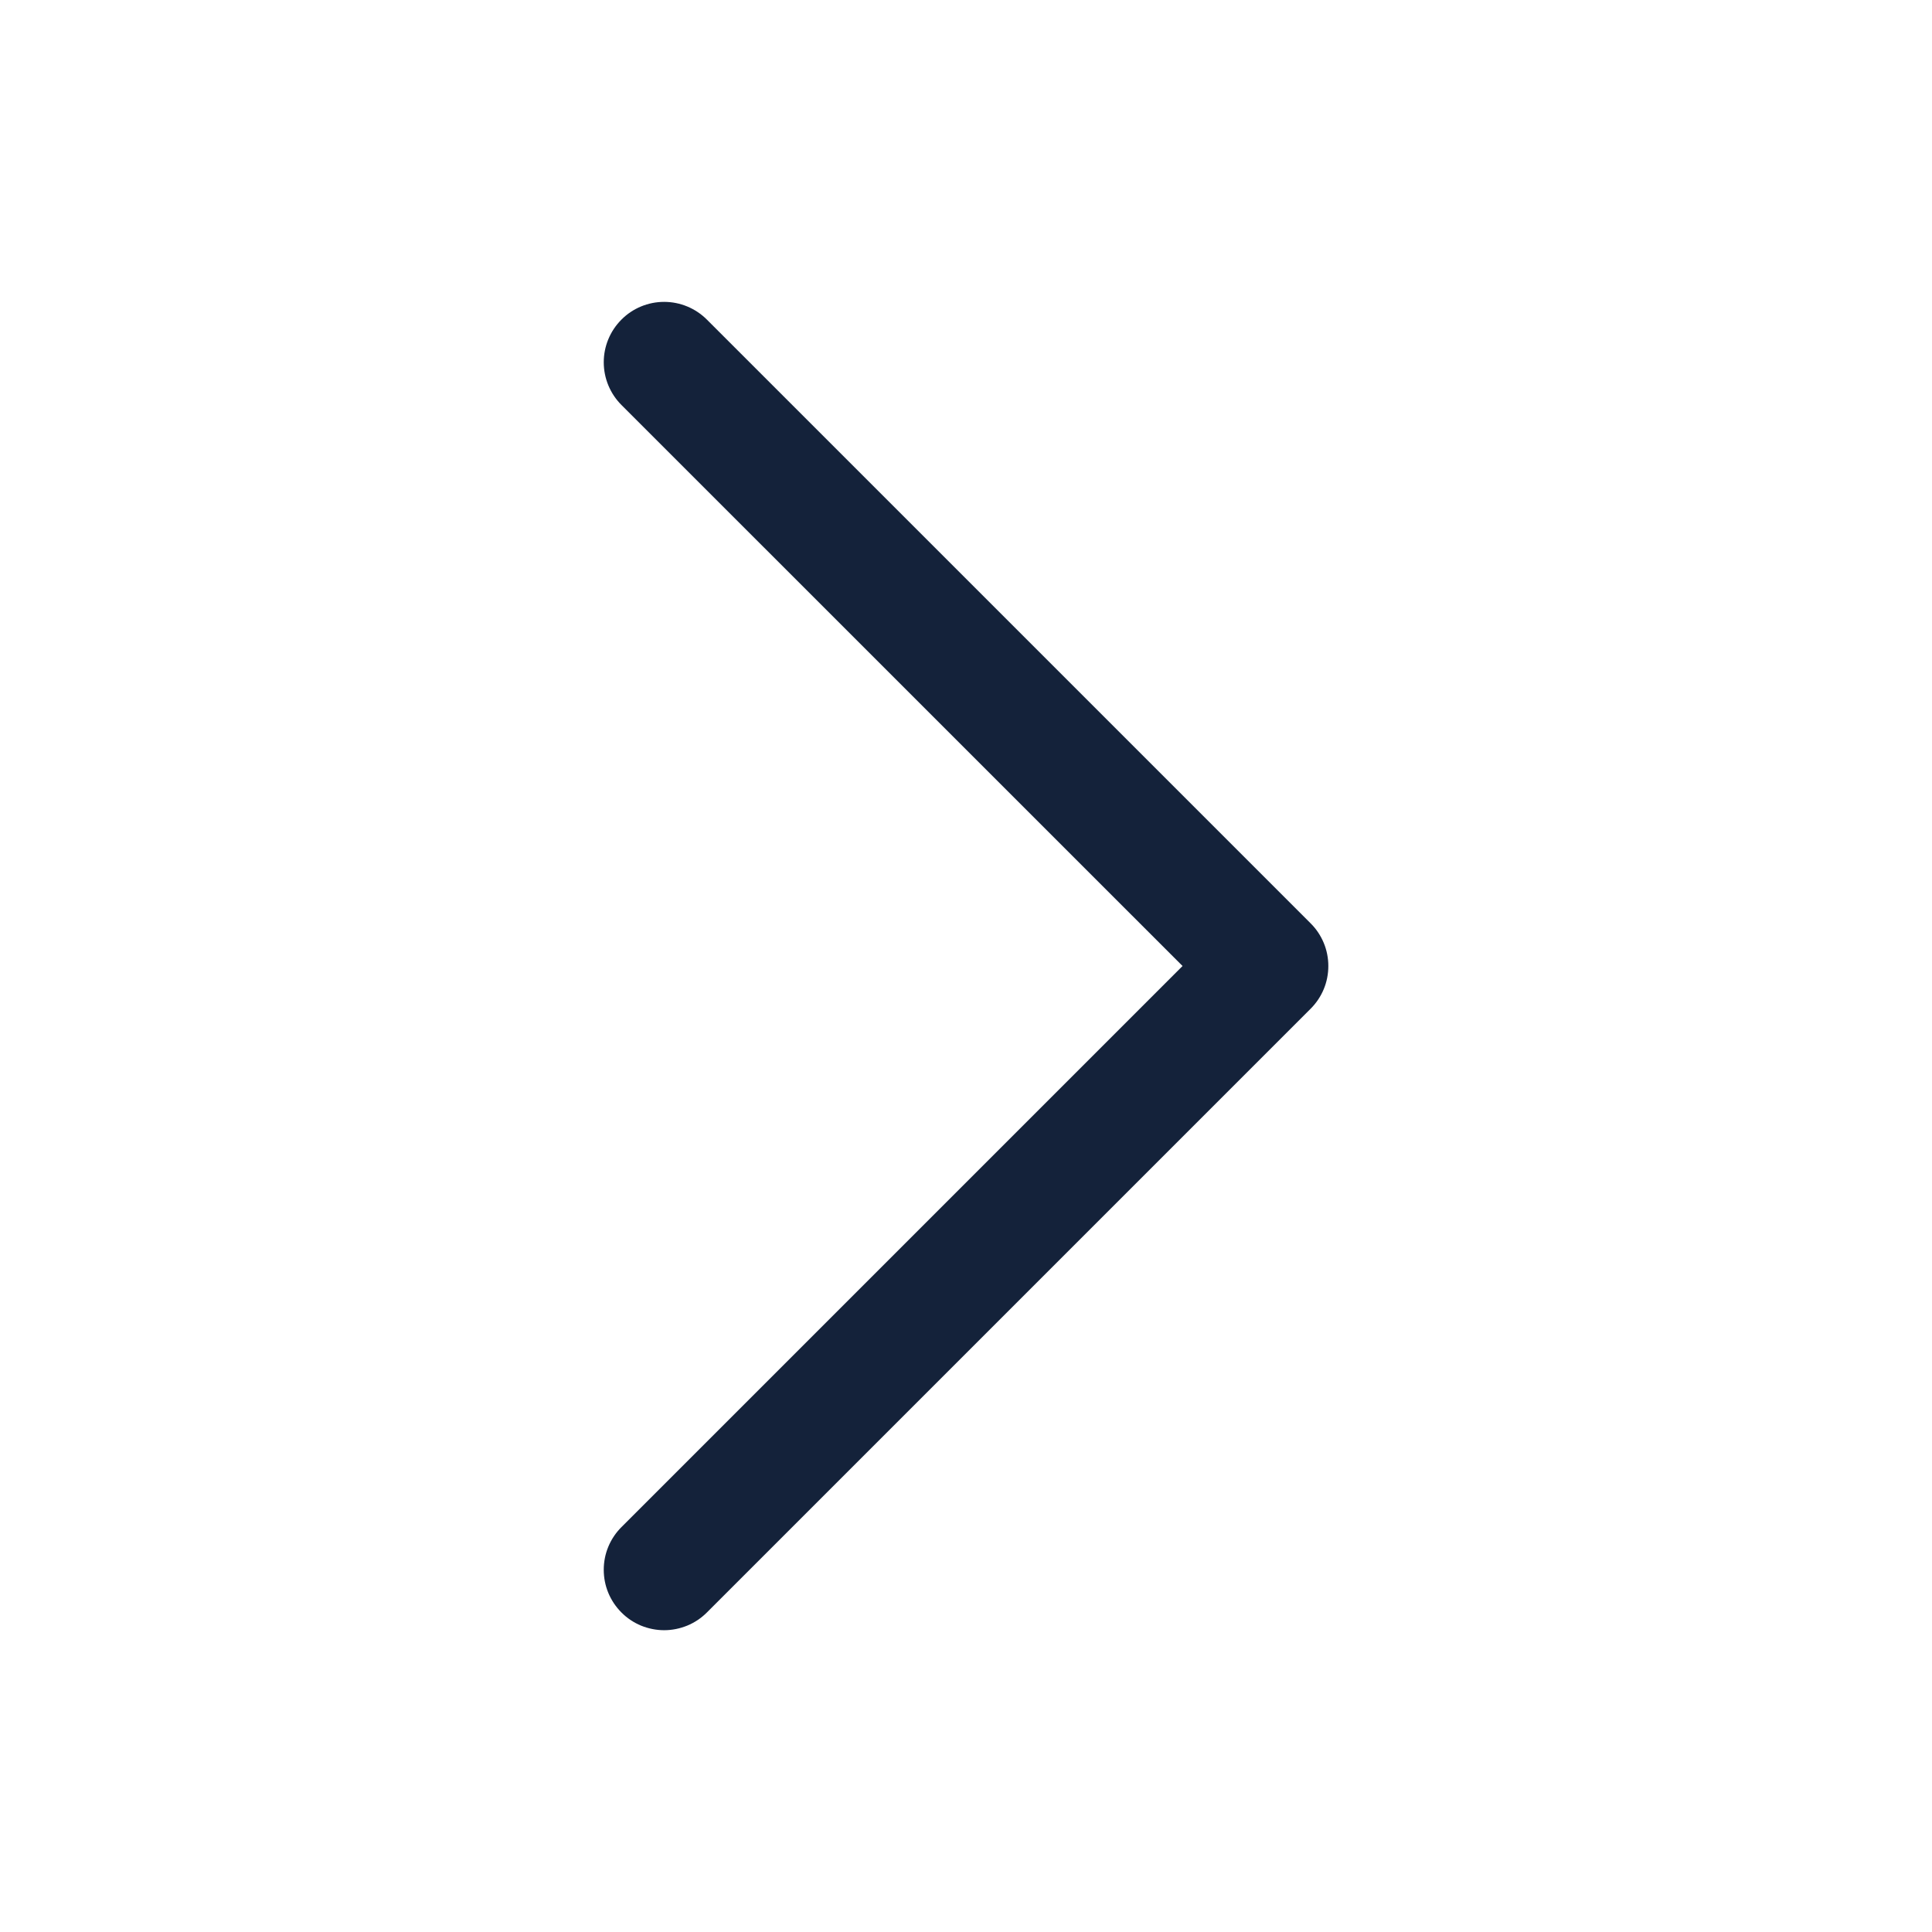 <svg xmlns="http://www.w3.org/2000/svg" width="24" height="24" viewBox="0 0 24 24" fill="none">
<path d="M8.781 20.031L16.281 12.531C16.351 12.461 16.406 12.379 16.444 12.288C16.482 12.197 16.501 12.099 16.501 12C16.501 11.902 16.482 11.804 16.444 11.713C16.406 11.622 16.351 11.539 16.281 11.47L8.781 3.97C8.64 3.829 8.449 3.75 8.25 3.75C8.051 3.75 7.86 3.829 7.72 3.97C7.579 4.111 7.5 4.301 7.5 4.5C7.5 4.699 7.579 4.89 7.72 5.031L14.69 12L7.72 18.97C7.65 19.04 7.595 19.122 7.557 19.213C7.519 19.304 7.5 19.402 7.5 19.5C7.5 19.599 7.519 19.697 7.557 19.788C7.595 19.879 7.65 19.961 7.72 20.031C7.789 20.101 7.872 20.156 7.963 20.194C8.054 20.231 8.152 20.251 8.25 20.251C8.349 20.251 8.446 20.231 8.537 20.194C8.629 20.156 8.711 20.101 8.781 20.031Z" fill="#14223A"/>
</svg>
